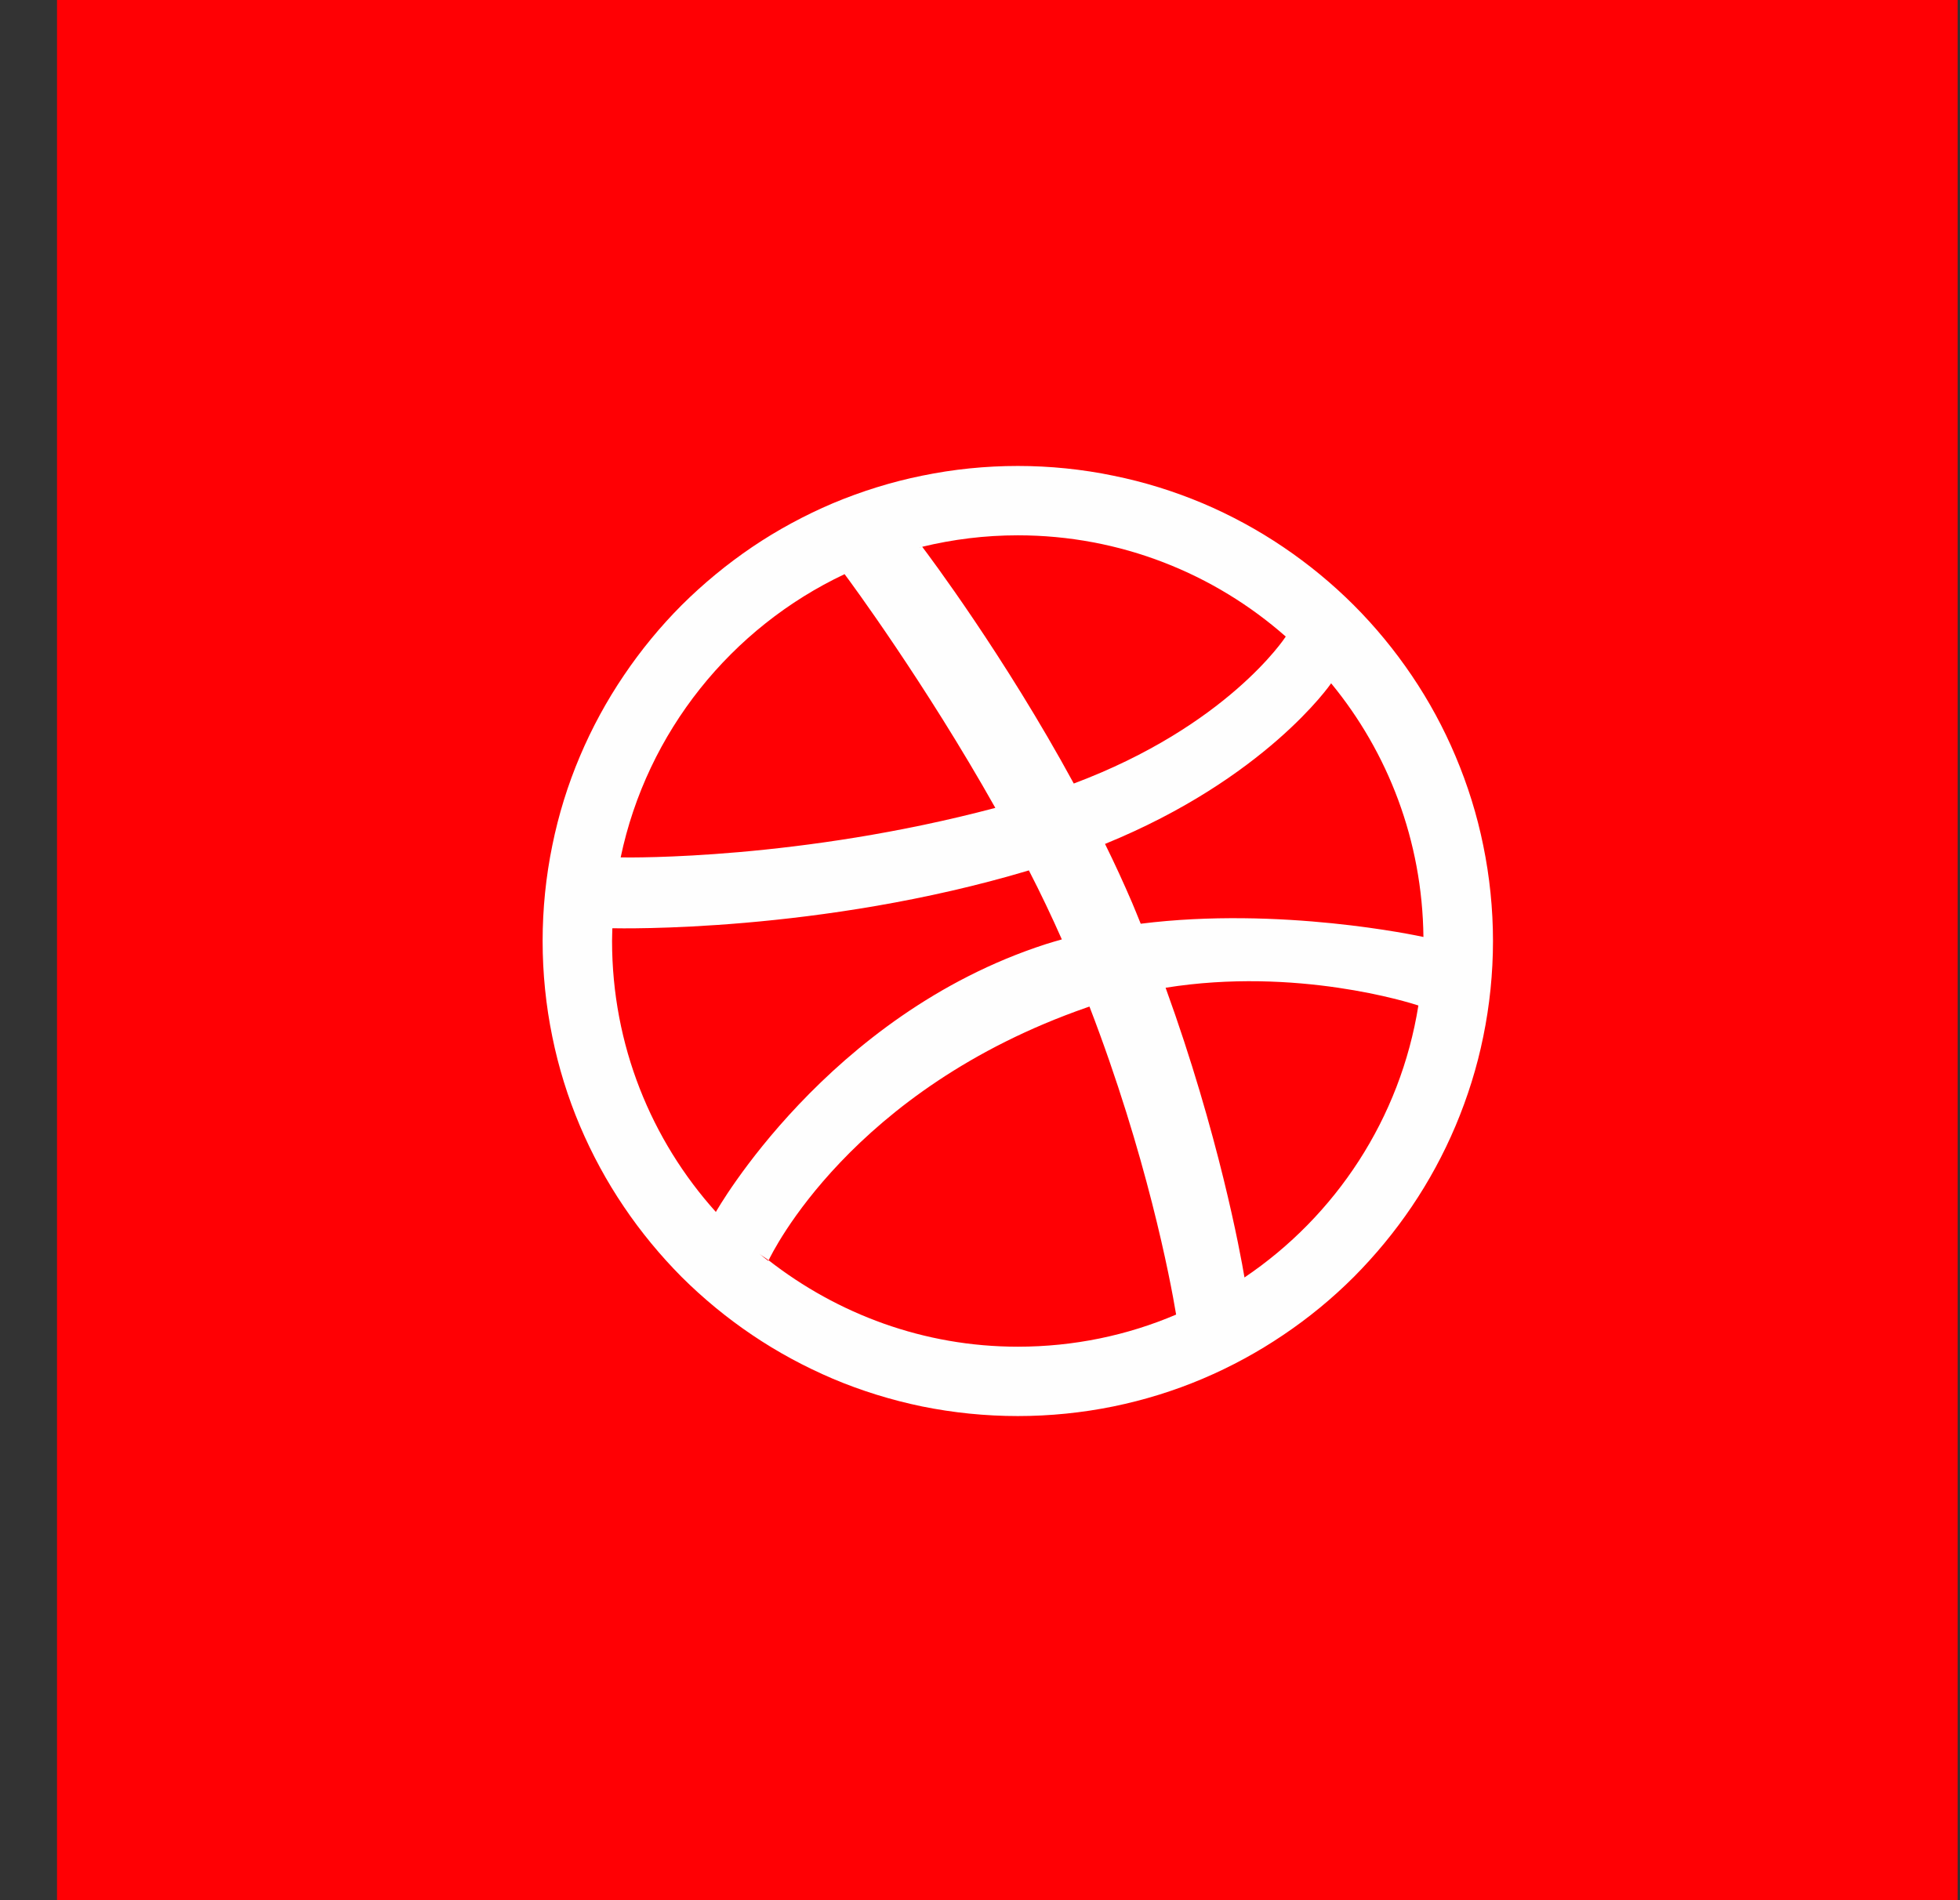 <?xml version="1.0" encoding="UTF-8" standalone="no"?>
<svg width="33px" height="32px" viewBox="0 0 33 32" version="1.1" xmlns="http://www.w3.org/2000/svg" xmlns:xlink="http://www.w3.org/1999/xlink">
    <rect x="0" y="0" width="33" height="32" fill="#333333" stroke="none"/>
    <!-- Generator: Sketch 41.2 (35397) - http://www.bohemiancoding.com/sketch -->
    <title>Dribble</title>
    <desc>Created with Sketch.</desc>
    <defs></defs>
    <g id="Page-1" stroke="none" stroke-width="1" fill="none" fill-rule="evenodd">
        <g id="Home" transform="translate(-833, -4934)">
            <g id="contact-1300-x-381" transform="translate(0, 4692)">
                <g id="fotter-matter" transform="translate(324, 242)">
                    <g id="sns-icons" transform="translate(402, 0)">
                        <g id="Dribble" transform="translate(107, 0)">
                            <polygon id="Fill-1" fill="#FF0004" points="0.96 32 32.96 32 32.96 0 0.96 0"></polygon>
                            <path d="M19.206,15.556 C19.16,15.439 19.11,15.322 19.061,15.202 C18.918,14.869 18.765,14.536 18.605,14.212 C21.305,13.111 22.399,11.527 22.412,11.507 C23.37,12.671 23.948,14.158 23.966,15.779 C23.866,15.757 21.555,15.261 19.206,15.556 L19.206,15.556 Z M20.953,21.513 C20.884,21.101 20.518,19.097 19.625,16.634 C21.829,16.281 23.739,16.886 23.881,16.933 C23.578,18.835 22.488,20.478 20.953,21.513 L20.953,21.513 Z M17.137,22.679 C15.552,22.679 14.101,22.128 12.941,21.224 C12.941,21.226 12.937,21.234 12.937,21.234 C12.937,21.234 12.874,21.187 12.784,21.115 C12.834,21.154 12.892,21.183 12.941,21.224 C12.992,21.117 14.325,18.349 18.299,16.966 C18.314,16.96 18.328,16.956 18.343,16.951 C19.305,19.449 19.703,21.54 19.802,22.138 C18.983,22.488 18.081,22.679 17.137,22.679 L17.137,22.679 Z M12.053,20.41 C12.053,20.41 12.055,20.411 12.055,20.413 C12.055,20.411 12.053,20.41 12.053,20.41 C10.966,19.201 10.305,17.601 10.305,15.847 C10.305,15.775 10.309,15.702 10.31,15.632 C10.431,15.634 13.806,15.71 17.323,14.658 C17.52,15.04 17.706,15.431 17.878,15.82 C17.787,15.845 17.698,15.872 17.608,15.9 C13.925,17.091 12.055,20.406 12.053,20.41 L12.053,20.41 Z M14.22,9.669 C14.312,9.79 15.575,11.503 16.758,13.605 C13.477,14.476 10.63,14.443 10.45,14.439 C10.893,12.324 12.316,10.568 14.22,9.669 L14.22,9.669 Z M15.499,9.214 L15.498,9.216 C15.498,9.216 15.489,9.218 15.477,9.22 C15.483,9.218 15.492,9.216 15.499,9.214 L15.499,9.214 Z M17.137,9.015 C18.864,9.015 20.445,9.66 21.648,10.72 C21.631,10.747 20.657,12.228 18.079,13.195 C16.912,11.048 15.629,9.343 15.527,9.208 C16.043,9.083 16.581,9.015 17.137,9.015 L17.137,9.015 Z M24.973,14.238 C24.869,13.724 24.71,13.216 24.506,12.734 C24.306,12.259 24.058,11.802 23.768,11.374 C23.482,10.951 23.154,10.552 22.793,10.191 C22.431,9.829 22.032,9.501 21.608,9.214 C21.181,8.925 20.724,8.677 20.25,8.476 C19.767,8.273 19.262,8.115 18.745,8.011 C18.221,7.902 17.677,7.847 17.137,7.847 C16.593,7.847 16.052,7.902 15.524,8.011 C15.011,8.115 14.505,8.273 14.021,8.476 C13.549,8.677 13.089,8.925 12.662,9.214 C12.239,9.501 11.841,9.829 11.477,10.191 C11.117,10.552 10.789,10.951 10.504,11.374 C10.214,11.802 9.966,12.259 9.765,12.734 C9.56,13.216 9.403,13.724 9.299,14.238 C9.191,14.763 9.136,15.306 9.136,15.847 C9.136,16.39 9.191,16.933 9.299,17.458 C9.403,17.972 9.56,18.478 9.765,18.962 C9.966,19.435 10.214,19.894 10.504,20.322 C10.789,20.745 11.117,21.142 11.477,21.505 C11.841,21.867 12.239,22.195 12.662,22.48 C13.089,22.769 13.549,23.017 14.021,23.218 C14.505,23.423 15.011,23.579 15.524,23.685 C16.052,23.792 16.593,23.847 17.137,23.847 C17.677,23.847 18.221,23.792 18.745,23.685 C19.262,23.579 19.767,23.423 20.25,23.218 C20.724,23.017 21.181,22.769 21.608,22.48 C22.032,22.195 22.431,21.867 22.793,21.505 C23.154,21.142 23.482,20.745 23.768,20.322 C24.058,19.894 24.306,19.435 24.506,18.962 C24.71,18.478 24.869,17.972 24.973,17.458 C25.081,16.933 25.137,16.39 25.137,15.847 C25.137,15.306 25.081,14.763 24.973,14.238 L24.973,14.238 Z" id="Fill-22" fill="#FEFEFE"></path>
                        </g>
                    </g>
                </g>
            </g>
        </g>
    </g>
</svg>